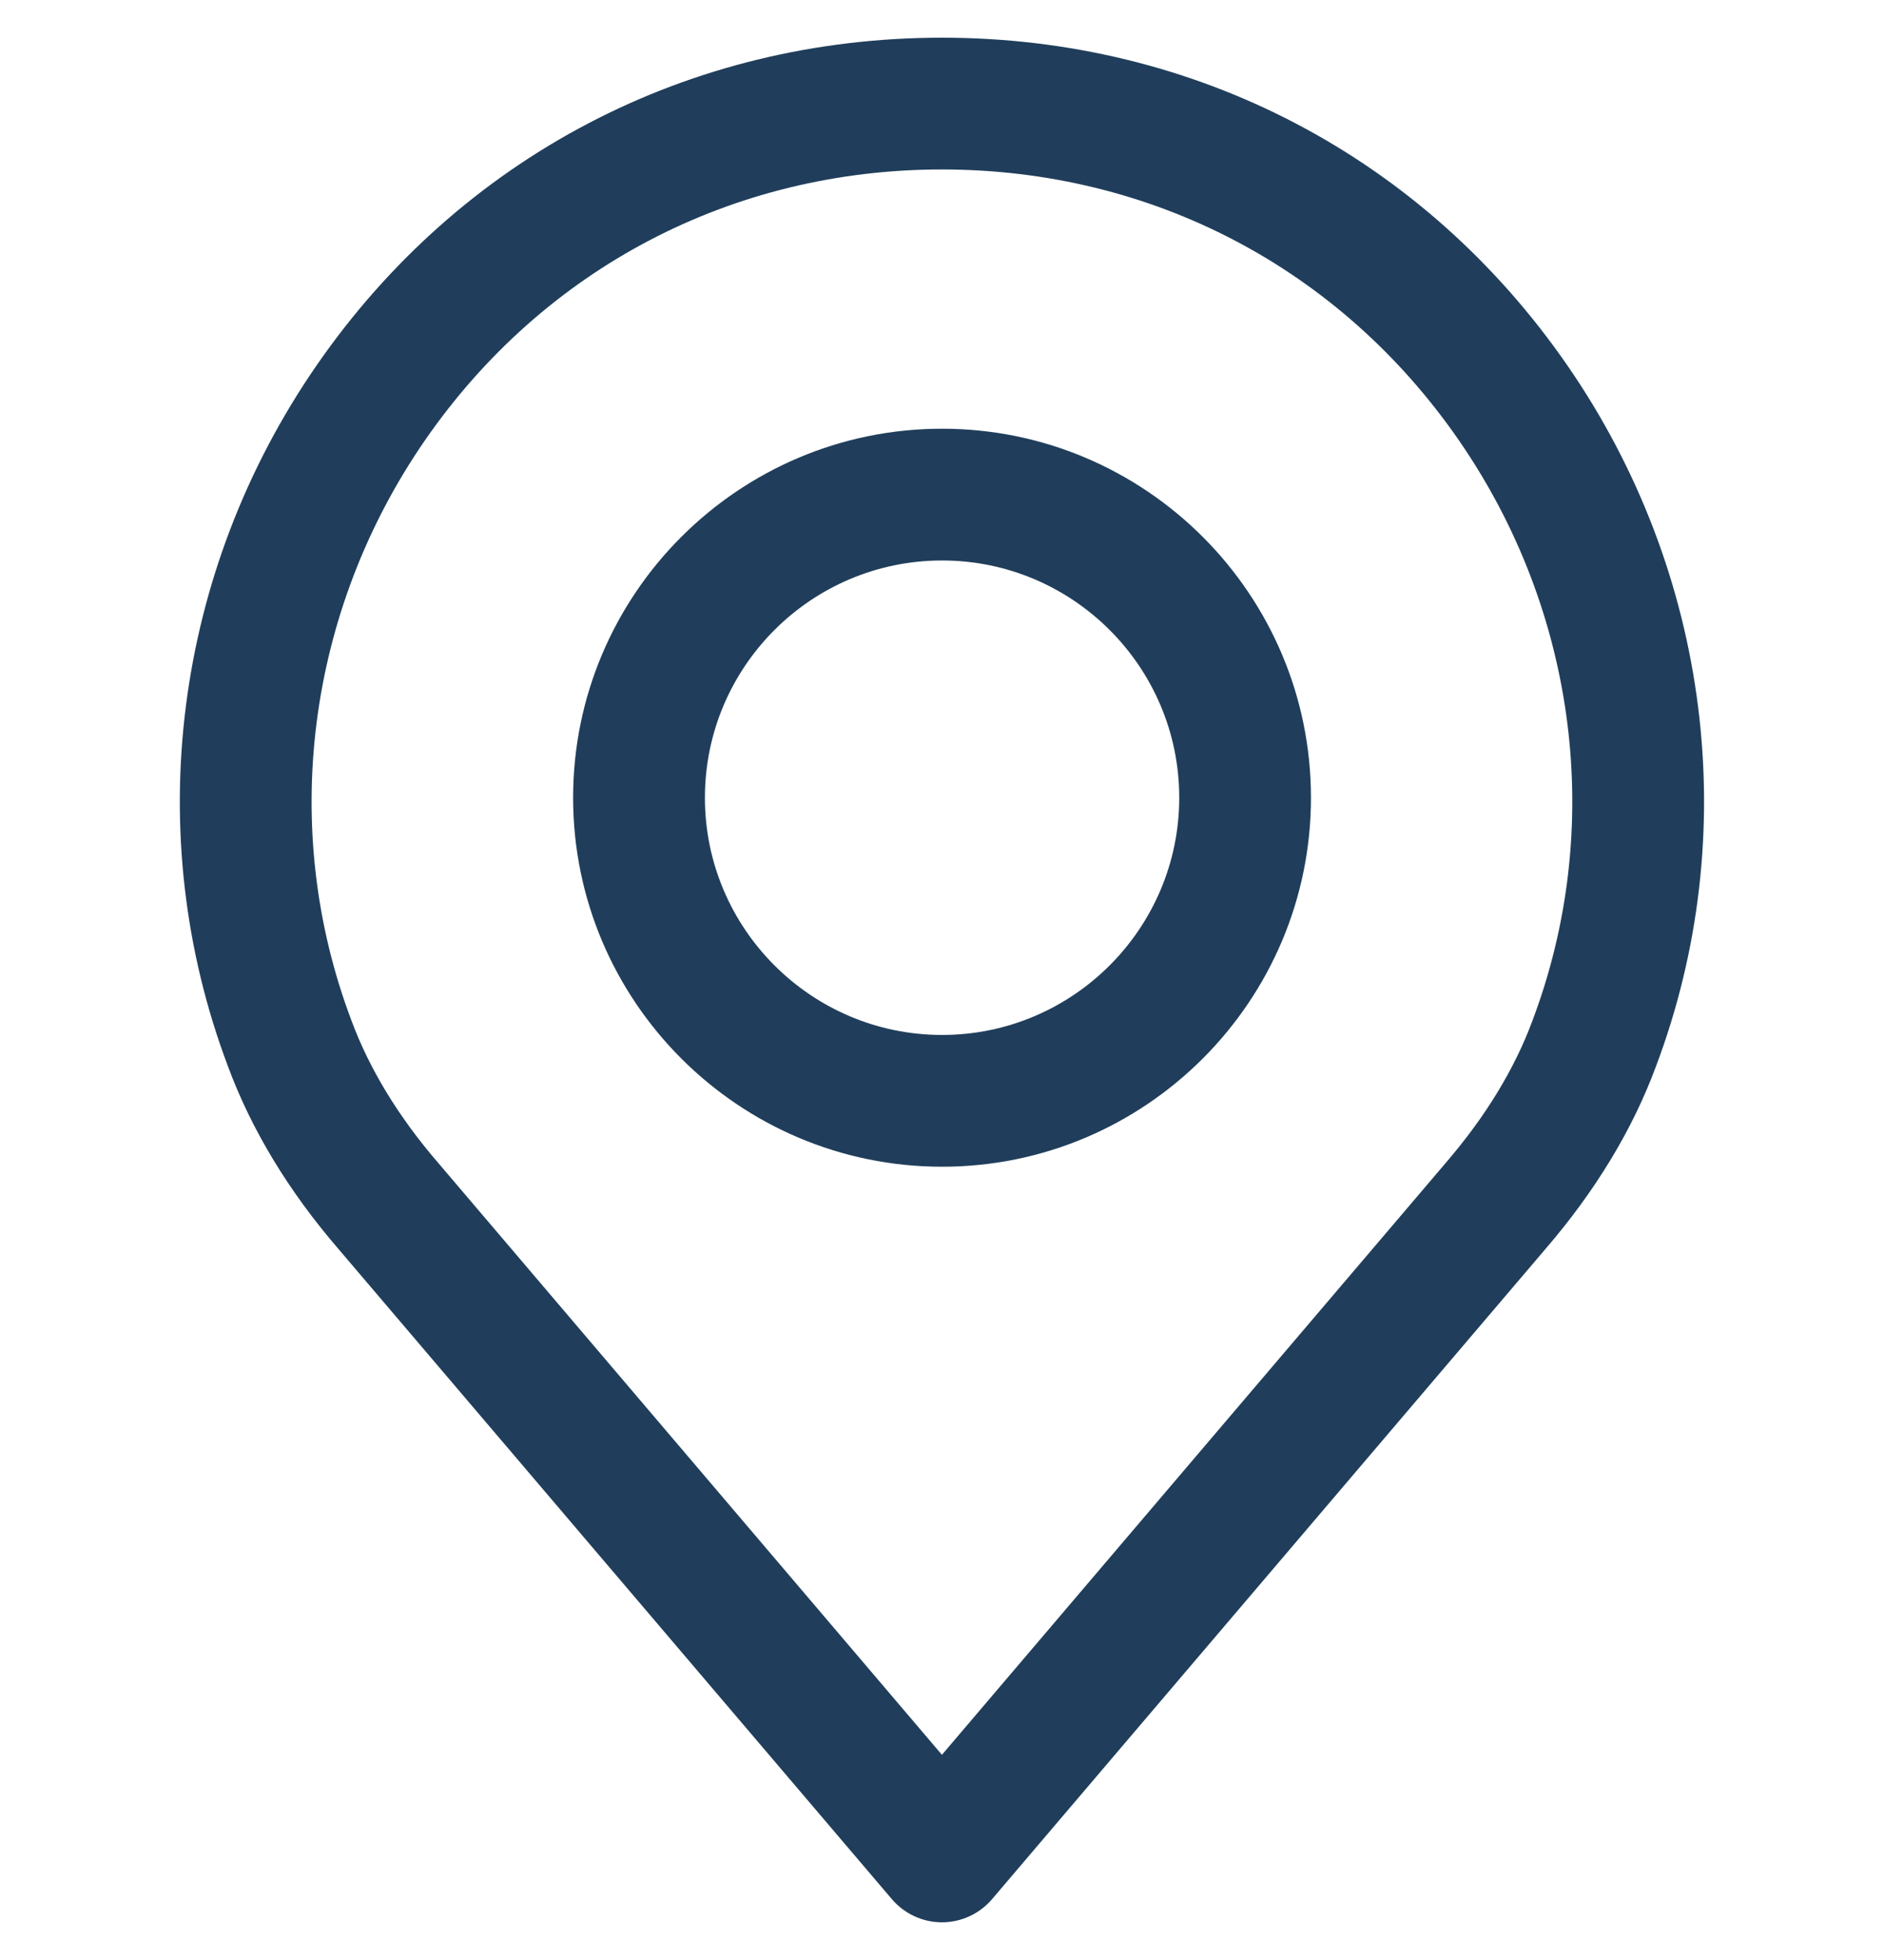 <svg width="25" height="26" viewBox="0 0 25 26" fill="none" xmlns="http://www.w3.org/2000/svg">
<g clip-path="url(#clip0_2234_20761)">
<path d="M20.798 4.847C18.889 2.085 15.864 0.5 12.499 0.5C9.135 0.5 6.11 2.085 4.201 4.847C2.302 7.595 1.864 11.074 3.026 14.148C3.337 14.988 3.831 15.803 4.491 16.568L11.834 25.192C12 25.387 12.243 25.5 12.499 25.5C12.756 25.5 12.999 25.387 13.165 25.192L20.506 16.57C21.169 15.801 21.662 14.987 21.971 14.154C23.135 11.074 22.697 7.595 20.798 4.847ZM20.334 13.542C20.096 14.184 19.708 14.819 19.181 15.43C19.179 15.432 19.178 15.433 19.177 15.435L12.499 23.278L5.818 15.43C5.291 14.82 4.903 14.184 4.663 13.536C3.702 10.994 4.067 8.117 5.639 5.841C7.217 3.558 9.717 2.248 12.499 2.248C15.282 2.248 17.782 3.558 19.359 5.841C20.932 8.117 21.297 10.994 20.334 13.542Z" fill="#203E5B"/>
<path d="M12.501 5.687C9.802 5.687 7.605 7.882 7.605 10.582C7.605 13.281 9.801 15.477 12.501 15.477C15.2 15.477 17.396 13.281 17.396 10.582C17.396 7.883 15.2 5.687 12.501 5.687ZM12.501 13.729C10.765 13.729 9.354 12.317 9.354 10.582C9.354 8.846 10.765 7.435 12.501 7.435C14.236 7.435 15.648 8.846 15.648 10.582C15.648 12.317 14.236 13.729 12.501 13.729Z" fill="#203E5B"/>
</g>
<defs>
<clipPath id="clip0_2234_20761">
<rect width="25" height="25" fill="white" transform="translate(0 0.5)"/>
</clipPath>
</defs>
</svg>
